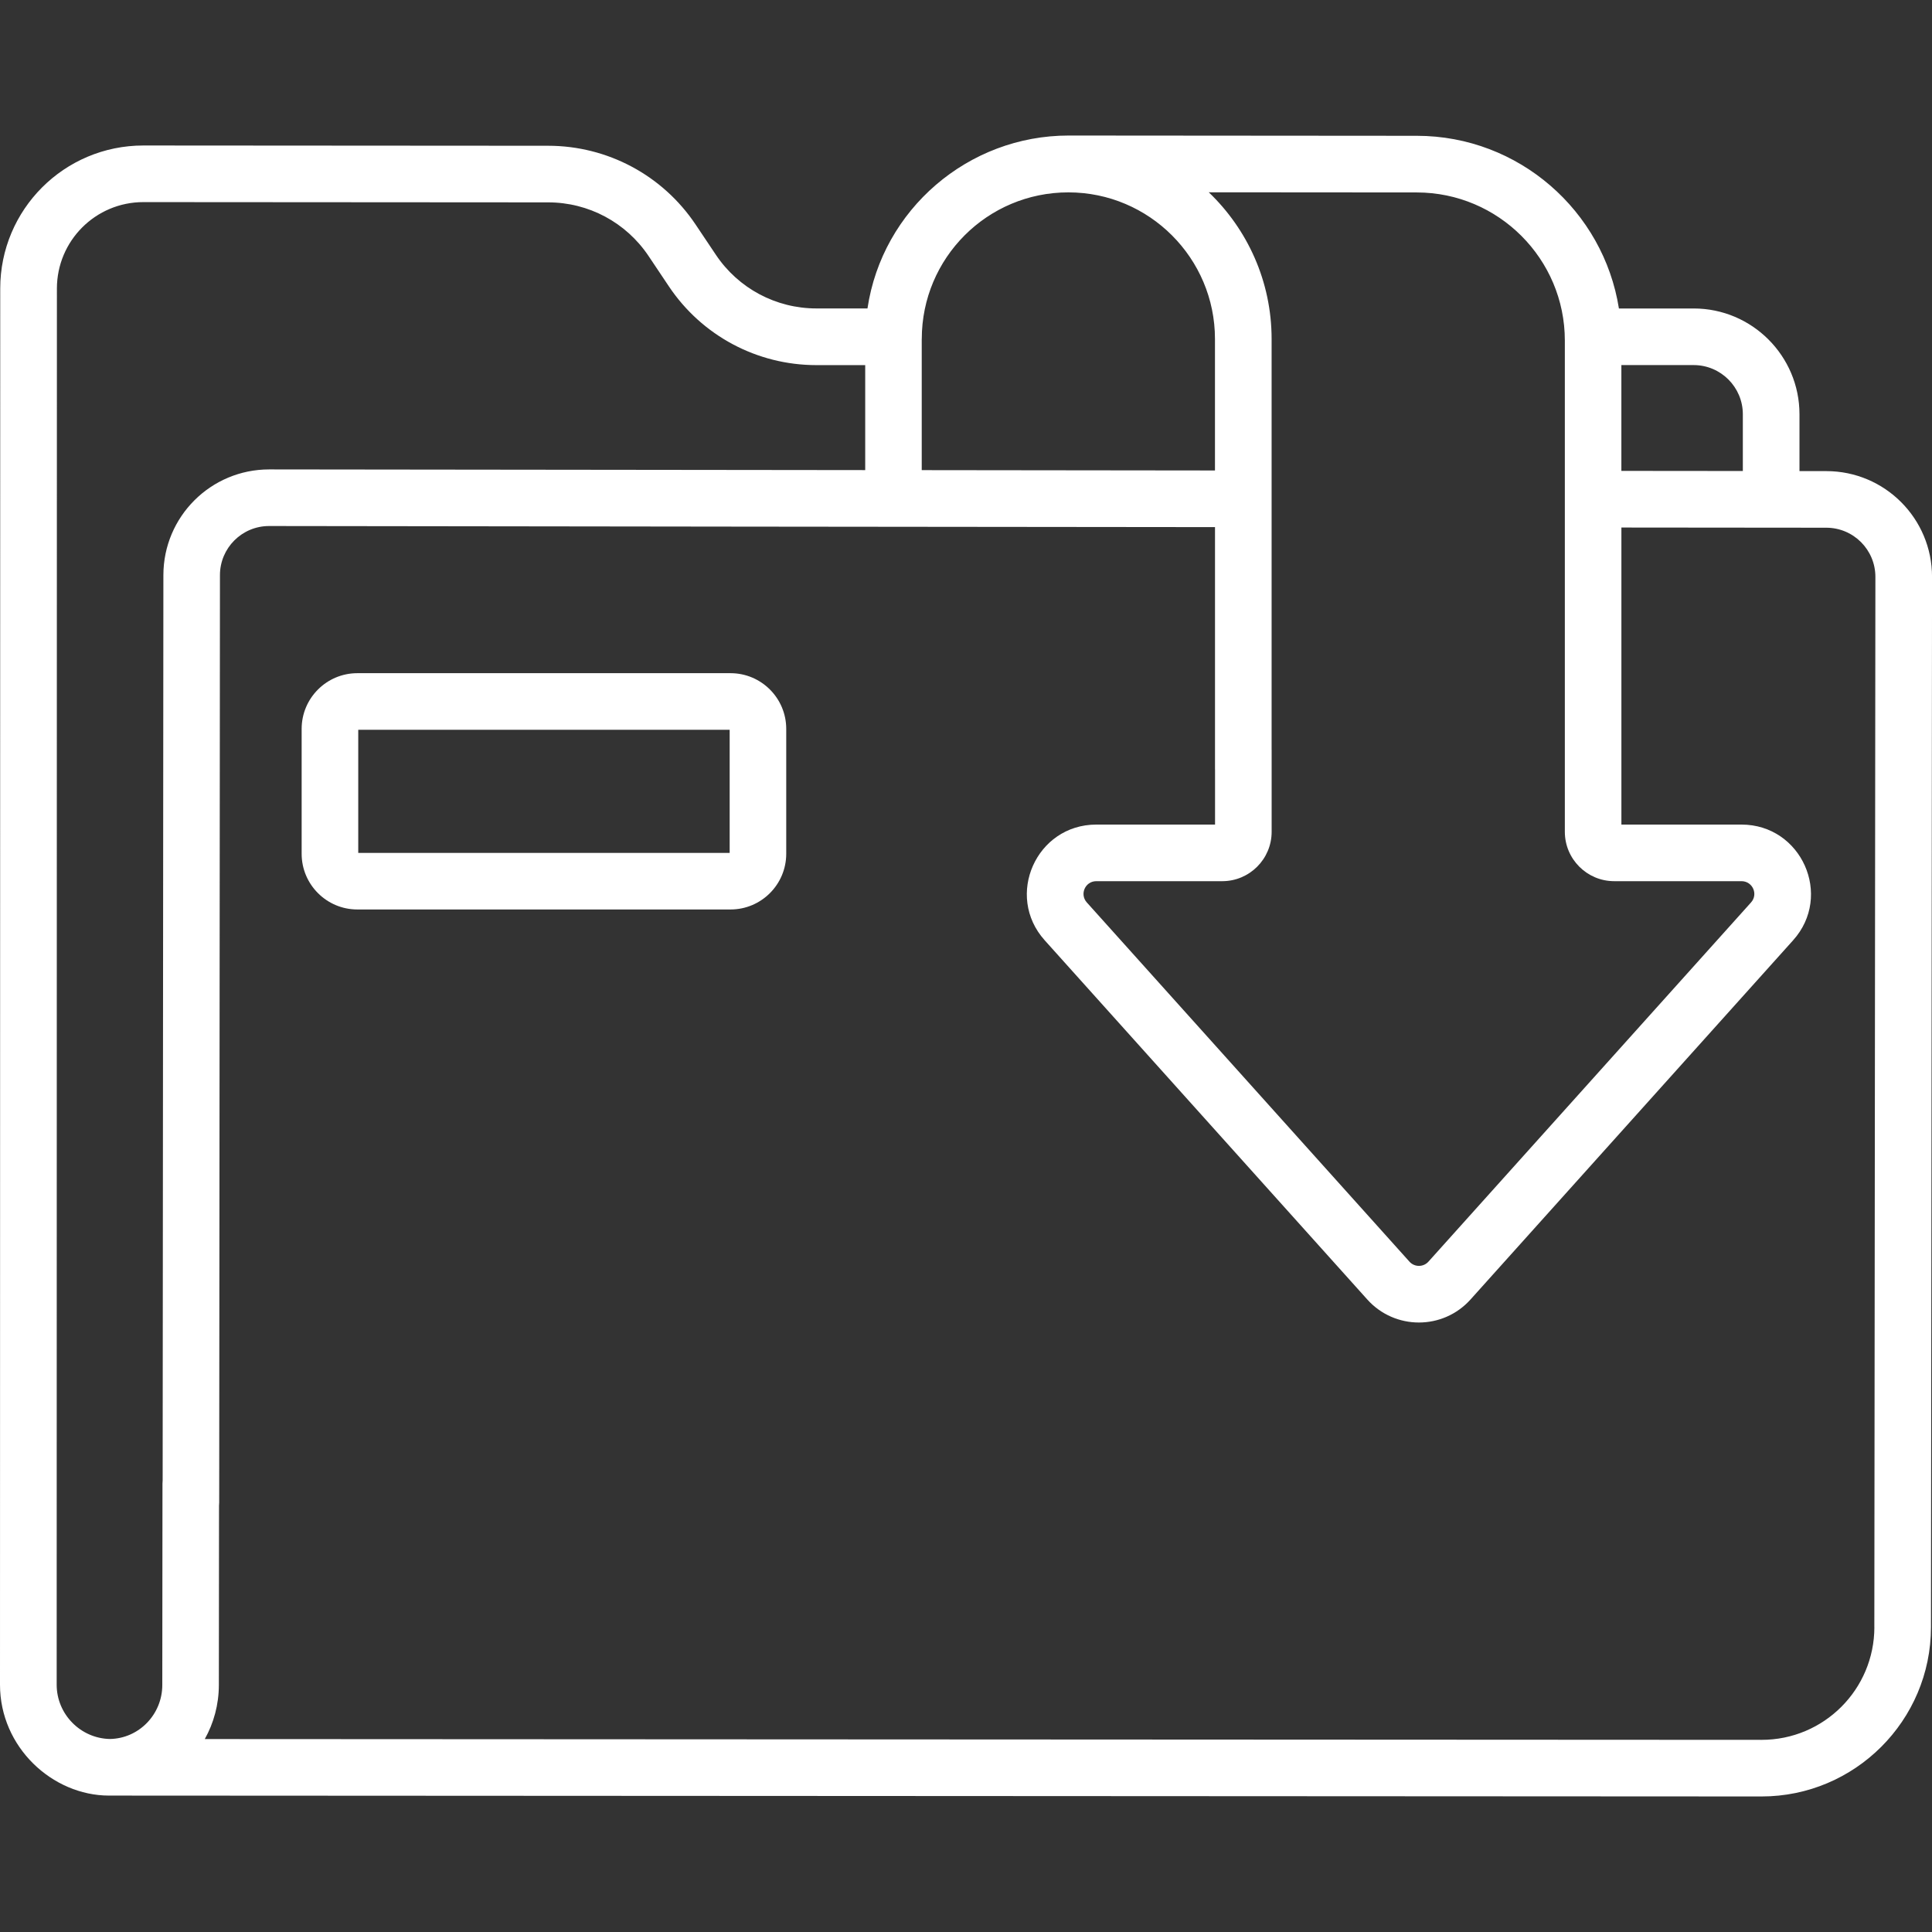 <?xml version="1.0" encoding="UTF-8"?>
<svg id="Layer_1" data-name="Layer 1" xmlns="http://www.w3.org/2000/svg" viewBox="0 0 512 512">
  <rect x="0" y="0" width="512" height="512" fill="#333333" stroke="none"/>
  <defs>
    <style>
      .cls-1 {
        fill: #fff;
        stroke-width: 0px;
      }
    </style>
  </defs>
  <path class="cls-1" d="M484,124.84h-7.12v-15.06c0-15.46-12.58-28.03-28.03-28.03h-19.82c-4.09-25.87-26.54-45.74-53.54-45.76l-92.3-.07h0c-26.61,0-49.38,19.57-53.3,45.82h-13.54c-10.71,0-20.67-5.31-26.63-14.21l-5.38-8.03c-8.74-13.06-23.35-20.86-39.06-20.87l-107.26-.07h-.03C17.03,38.56.06,55.51.06,76.48L0,446.47C0,463.01,13.86,475.83,28.87,475.85c.01,0,.02,0,.04,0l437.87.23h.05c24.74,0,44.87-20.11,44.9-44.85l.28-278.32c.02-15.49-12.51-28.05-28-28.06h0ZM429.69,96.75h19.15c7.19,0,13.03,5.85,13.03,13.03v15.04l-32.19-.03v-28.04h0ZM244.28,89.83c0-21.46,17.36-38.85,38.85-38.85h.04c21.4.02,38.81,17.45,38.81,38.85v34.85l-77.71-.09v-34.76h0ZM496.73,431.21c-.02,16.51-13.38,29.87-29.9,29.87h-.03l-412.53-.21c2.37-4.24,3.72-9.12,3.73-14.32l.05-53.34c0-4.14-3.35-7.5-7.49-7.51h0c-4.14,0-7.5,3.35-7.5,7.49l-.05,53.34c0,7.85-6.24,14.23-13.94,14.32-7.76-.18-14.05-6.6-14.05-14.37l.06-370c0-12.66,10.24-22.92,22.92-22.92h.01l107.26.07c10.71,0,20.65,5.32,26.61,14.22l5.38,8.04c8.75,13.07,23.37,20.87,39.09,20.87h12.94v27.82l-157.93-.18h-.03c-15.47,0-28.01,12.51-28.03,28l-.2,245.73c0,4.14,3.35,7.5,7.49,7.51h0c4.14,0,7.5-3.35,7.5-7.49l.2-245.73c0-7.19,5.83-13.02,13.03-13.02h.01c34.76.05,215.18.28,250.66.29v64.06c0,4.14,3.36,7.5,7.5,7.5s7.5-3.36,7.5-7.5v-113.91c0-15.27-6.4-29.07-16.65-38.88l55.14.04c21.63.02,39.22,17.62,39.22,39.25v130.19c0,7.21,5.87,13.08,13.08,13.08h33.74c2.93,0,4.49,3.45,2.52,5.64l-85.49,95.19c-1.34,1.49-3.69,1.5-5.03,0l-85.5-95.19c-1.96-2.19-.43-5.64,2.52-5.64h33.38c7.21,0,13.08-5.87,13.08-13.08v-21.63c0-4.14-3.36-7.5-7.5-7.5s-7.5,3.36-7.5,7.5v19.71h-31.46c-15.92,0-24.3,18.84-13.68,30.67l85.49,95.19c7.29,8.12,20.04,8.14,27.35,0l85.49-95.19c10.64-11.84,2.22-30.67-13.68-30.67h-31.82v-78.72l54.29.05c7.2,0,13.03,5.84,13.02,13.05l-.28,278.32Z"/>
  <path class="cls-1" d="M193.6,178.4h-98.9c-8.14,0-14.76,6.62-14.76,14.76v33.1c0,8.14,6.62,14.76,14.76,14.76h98.9c8.14,0,14.76-6.62,14.76-14.76v-33.1c0-8.14-6.62-14.76-14.76-14.76ZM193.37,226.03h-98.43v-32.63h98.43v32.63h0Z"/>
</svg>